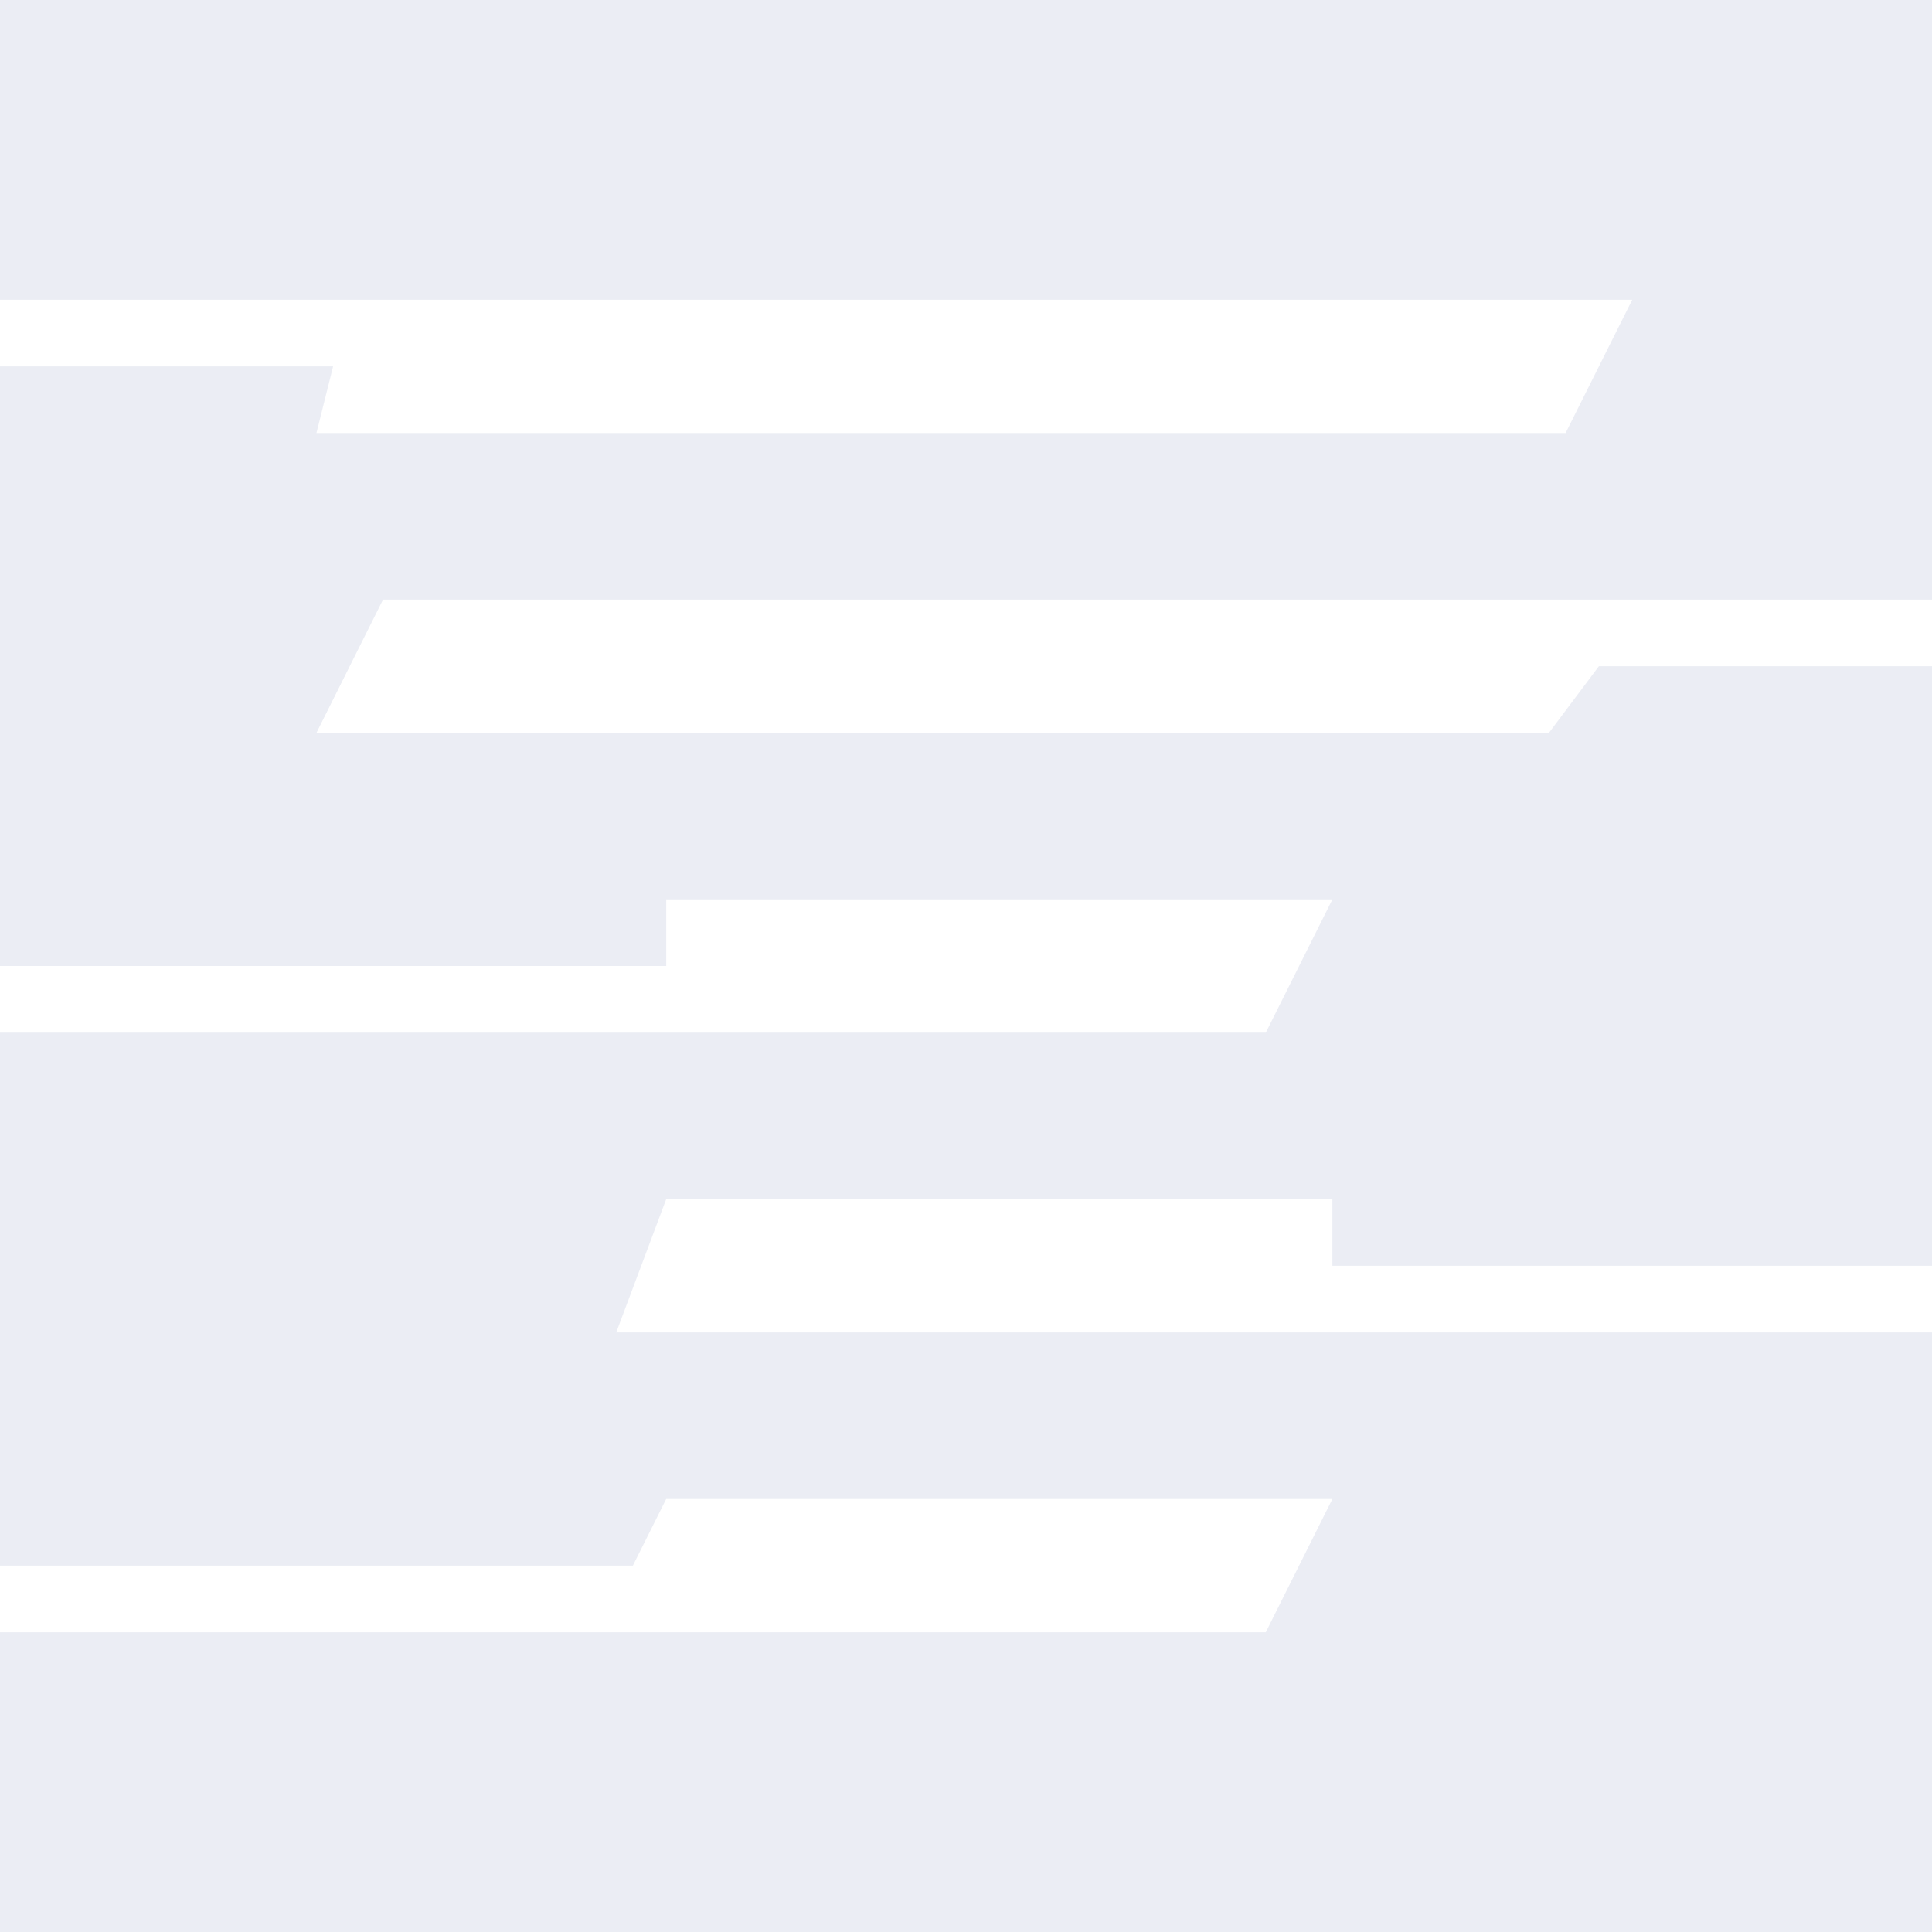 <svg width="625" height="625" viewBox="0 0 625 625" fill="none" xmlns="http://www.w3.org/2000/svg">
<path opacity="0.1" d="M625 0H0L0 96.983H528.017L506.466 140.086H102.371L107.759 118.534H0V312.5H215.517V290.948H431.034L409.483 334.052H0V506.466H204.741L215.517 484.914H431.034L409.483 528.017H0V625H625V431.034H199.353L215.517 387.931H431.034V409.483H625V215.517H517.241L501.078 237.069H102.371L123.922 193.966H625V0Z" fill="#394D93"/>
</svg>
